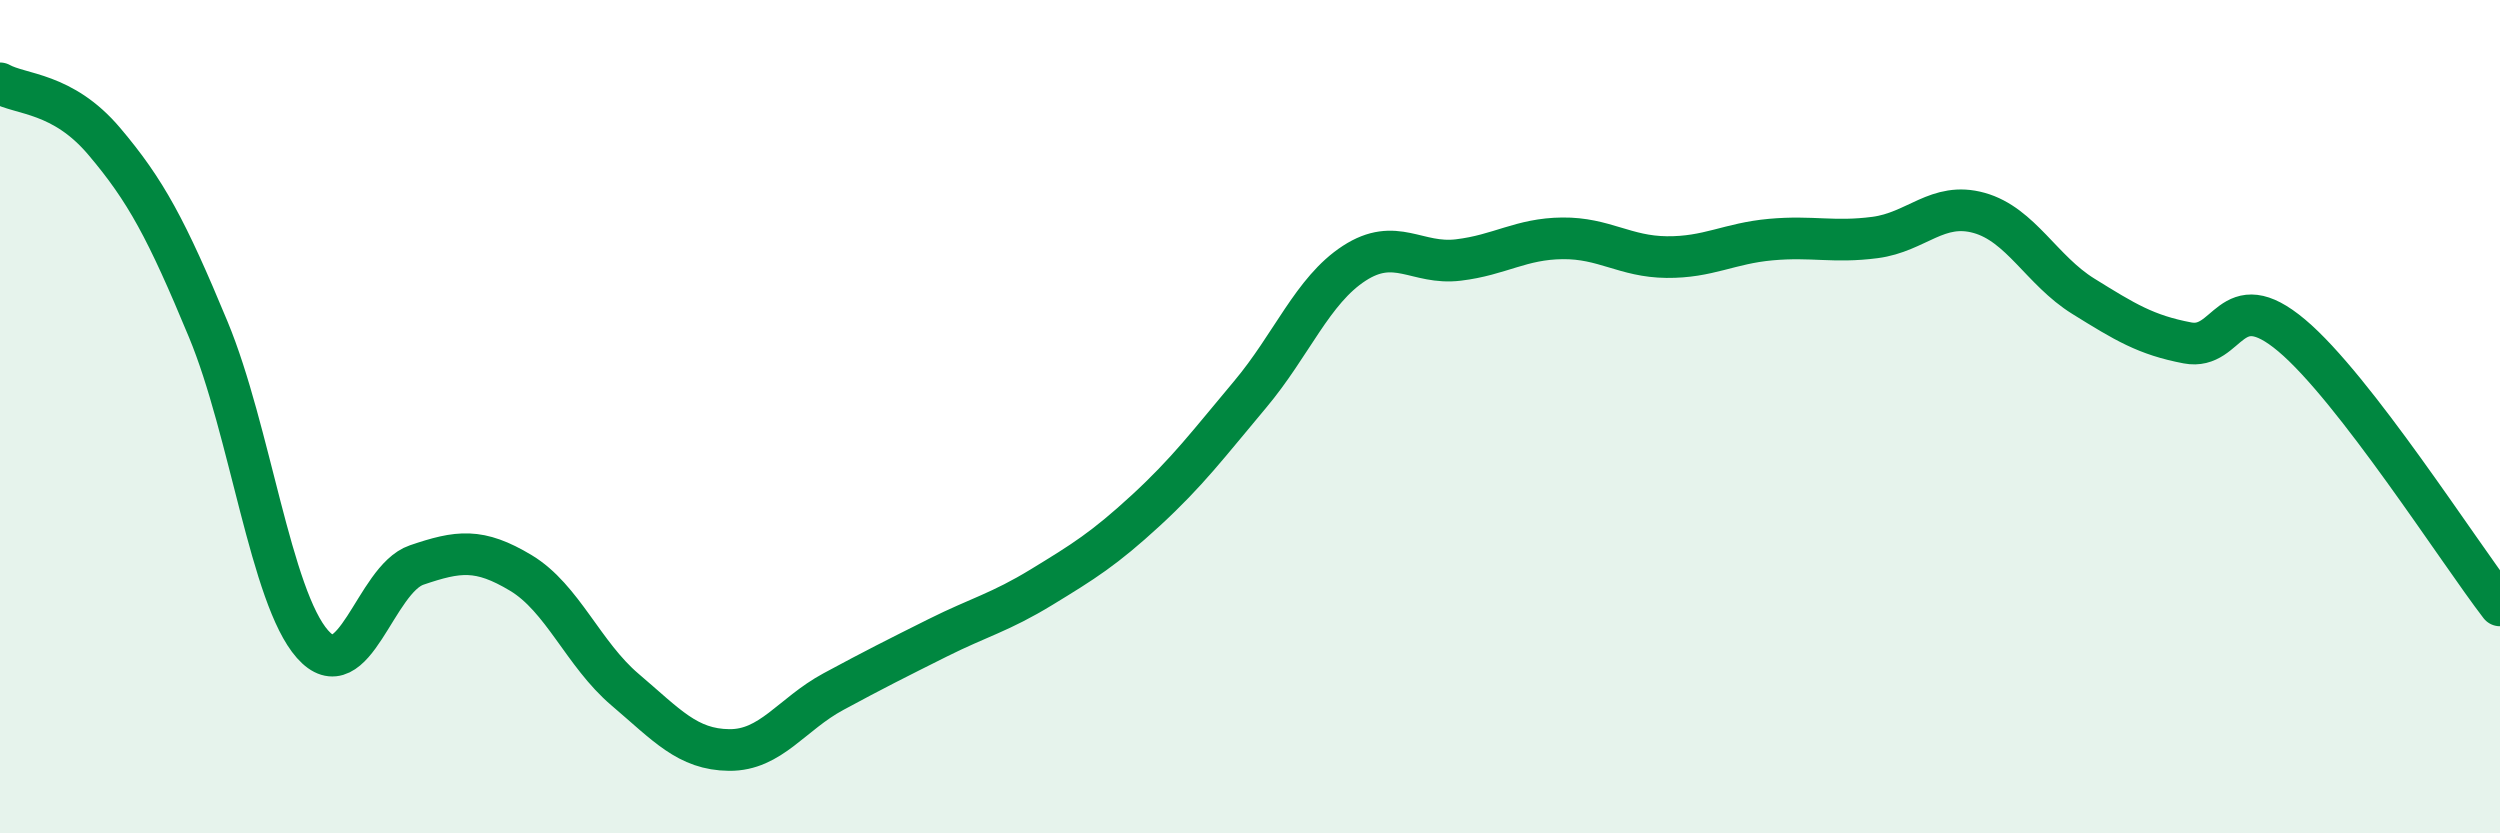 
    <svg width="60" height="20" viewBox="0 0 60 20" xmlns="http://www.w3.org/2000/svg">
      <path
        d="M 0,2 C 0.5,2.28 1.5,2.21 2.5,3.39 C 3.5,4.57 4,5.5 5,7.91 C 6,10.32 6.5,14.33 7.5,15.46 C 8.5,16.59 9,13.9 10,13.56 C 11,13.22 11.5,13.15 12.5,13.75 C 13.5,14.35 14,15.7 15,16.55 C 16,17.4 16.5,17.99 17.5,18 C 18.5,18.01 19,17.14 20,16.6 C 21,16.06 21.5,15.81 22.5,15.31 C 23.5,14.81 24,14.7 25,14.09 C 26,13.48 26.5,13.17 27.5,12.25 C 28.5,11.33 29,10.66 30,9.47 C 31,8.28 31.5,6.97 32.5,6.32 C 33.5,5.67 34,6.36 35,6.24 C 36,6.12 36.5,5.73 37.5,5.72 C 38.5,5.71 39,6.16 40,6.17 C 41,6.18 41.5,5.84 42.5,5.75 C 43.5,5.66 44,5.83 45,5.7 C 46,5.57 46.5,4.83 47.5,5.11 C 48.5,5.39 49,6.49 50,7.11 C 51,7.73 51.5,8.04 52.5,8.23 C 53.5,8.42 53.5,6.79 55,8.05 C 56.5,9.31 59,13.23 60,14.53L60 20L0 20Z"
        fill="#008740"
        opacity="0.1"
        stroke-linecap="round"
        stroke-linejoin="round"
      />
      <path
        d="M 0,2 C 0.5,2.28 1.5,2.21 2.5,3.39 C 3.5,4.57 4,5.5 5,7.91 C 6,10.32 6.5,14.33 7.5,15.46 C 8.5,16.59 9,13.9 10,13.56 C 11,13.22 11.5,13.15 12.5,13.75 C 13.5,14.35 14,15.7 15,16.55 C 16,17.4 16.5,17.99 17.5,18 C 18.5,18.01 19,17.14 20,16.6 C 21,16.06 21.5,15.81 22.5,15.31 C 23.5,14.81 24,14.7 25,14.09 C 26,13.48 26.5,13.17 27.5,12.25 C 28.5,11.33 29,10.66 30,9.47 C 31,8.28 31.5,6.97 32.5,6.32 C 33.5,5.67 34,6.36 35,6.24 C 36,6.12 36.5,5.73 37.5,5.72 C 38.5,5.71 39,6.16 40,6.17 C 41,6.18 41.5,5.84 42.5,5.75 C 43.5,5.66 44,5.83 45,5.7 C 46,5.57 46.5,4.83 47.5,5.11 C 48.5,5.39 49,6.49 50,7.11 C 51,7.73 51.5,8.04 52.5,8.23 C 53.5,8.42 53.5,6.79 55,8.05 C 56.5,9.31 59,13.23 60,14.53"
        stroke="#008740"
        stroke-width="1"
        fill="none"
        stroke-linecap="round"
        stroke-linejoin="round"
      />
    </svg>
  